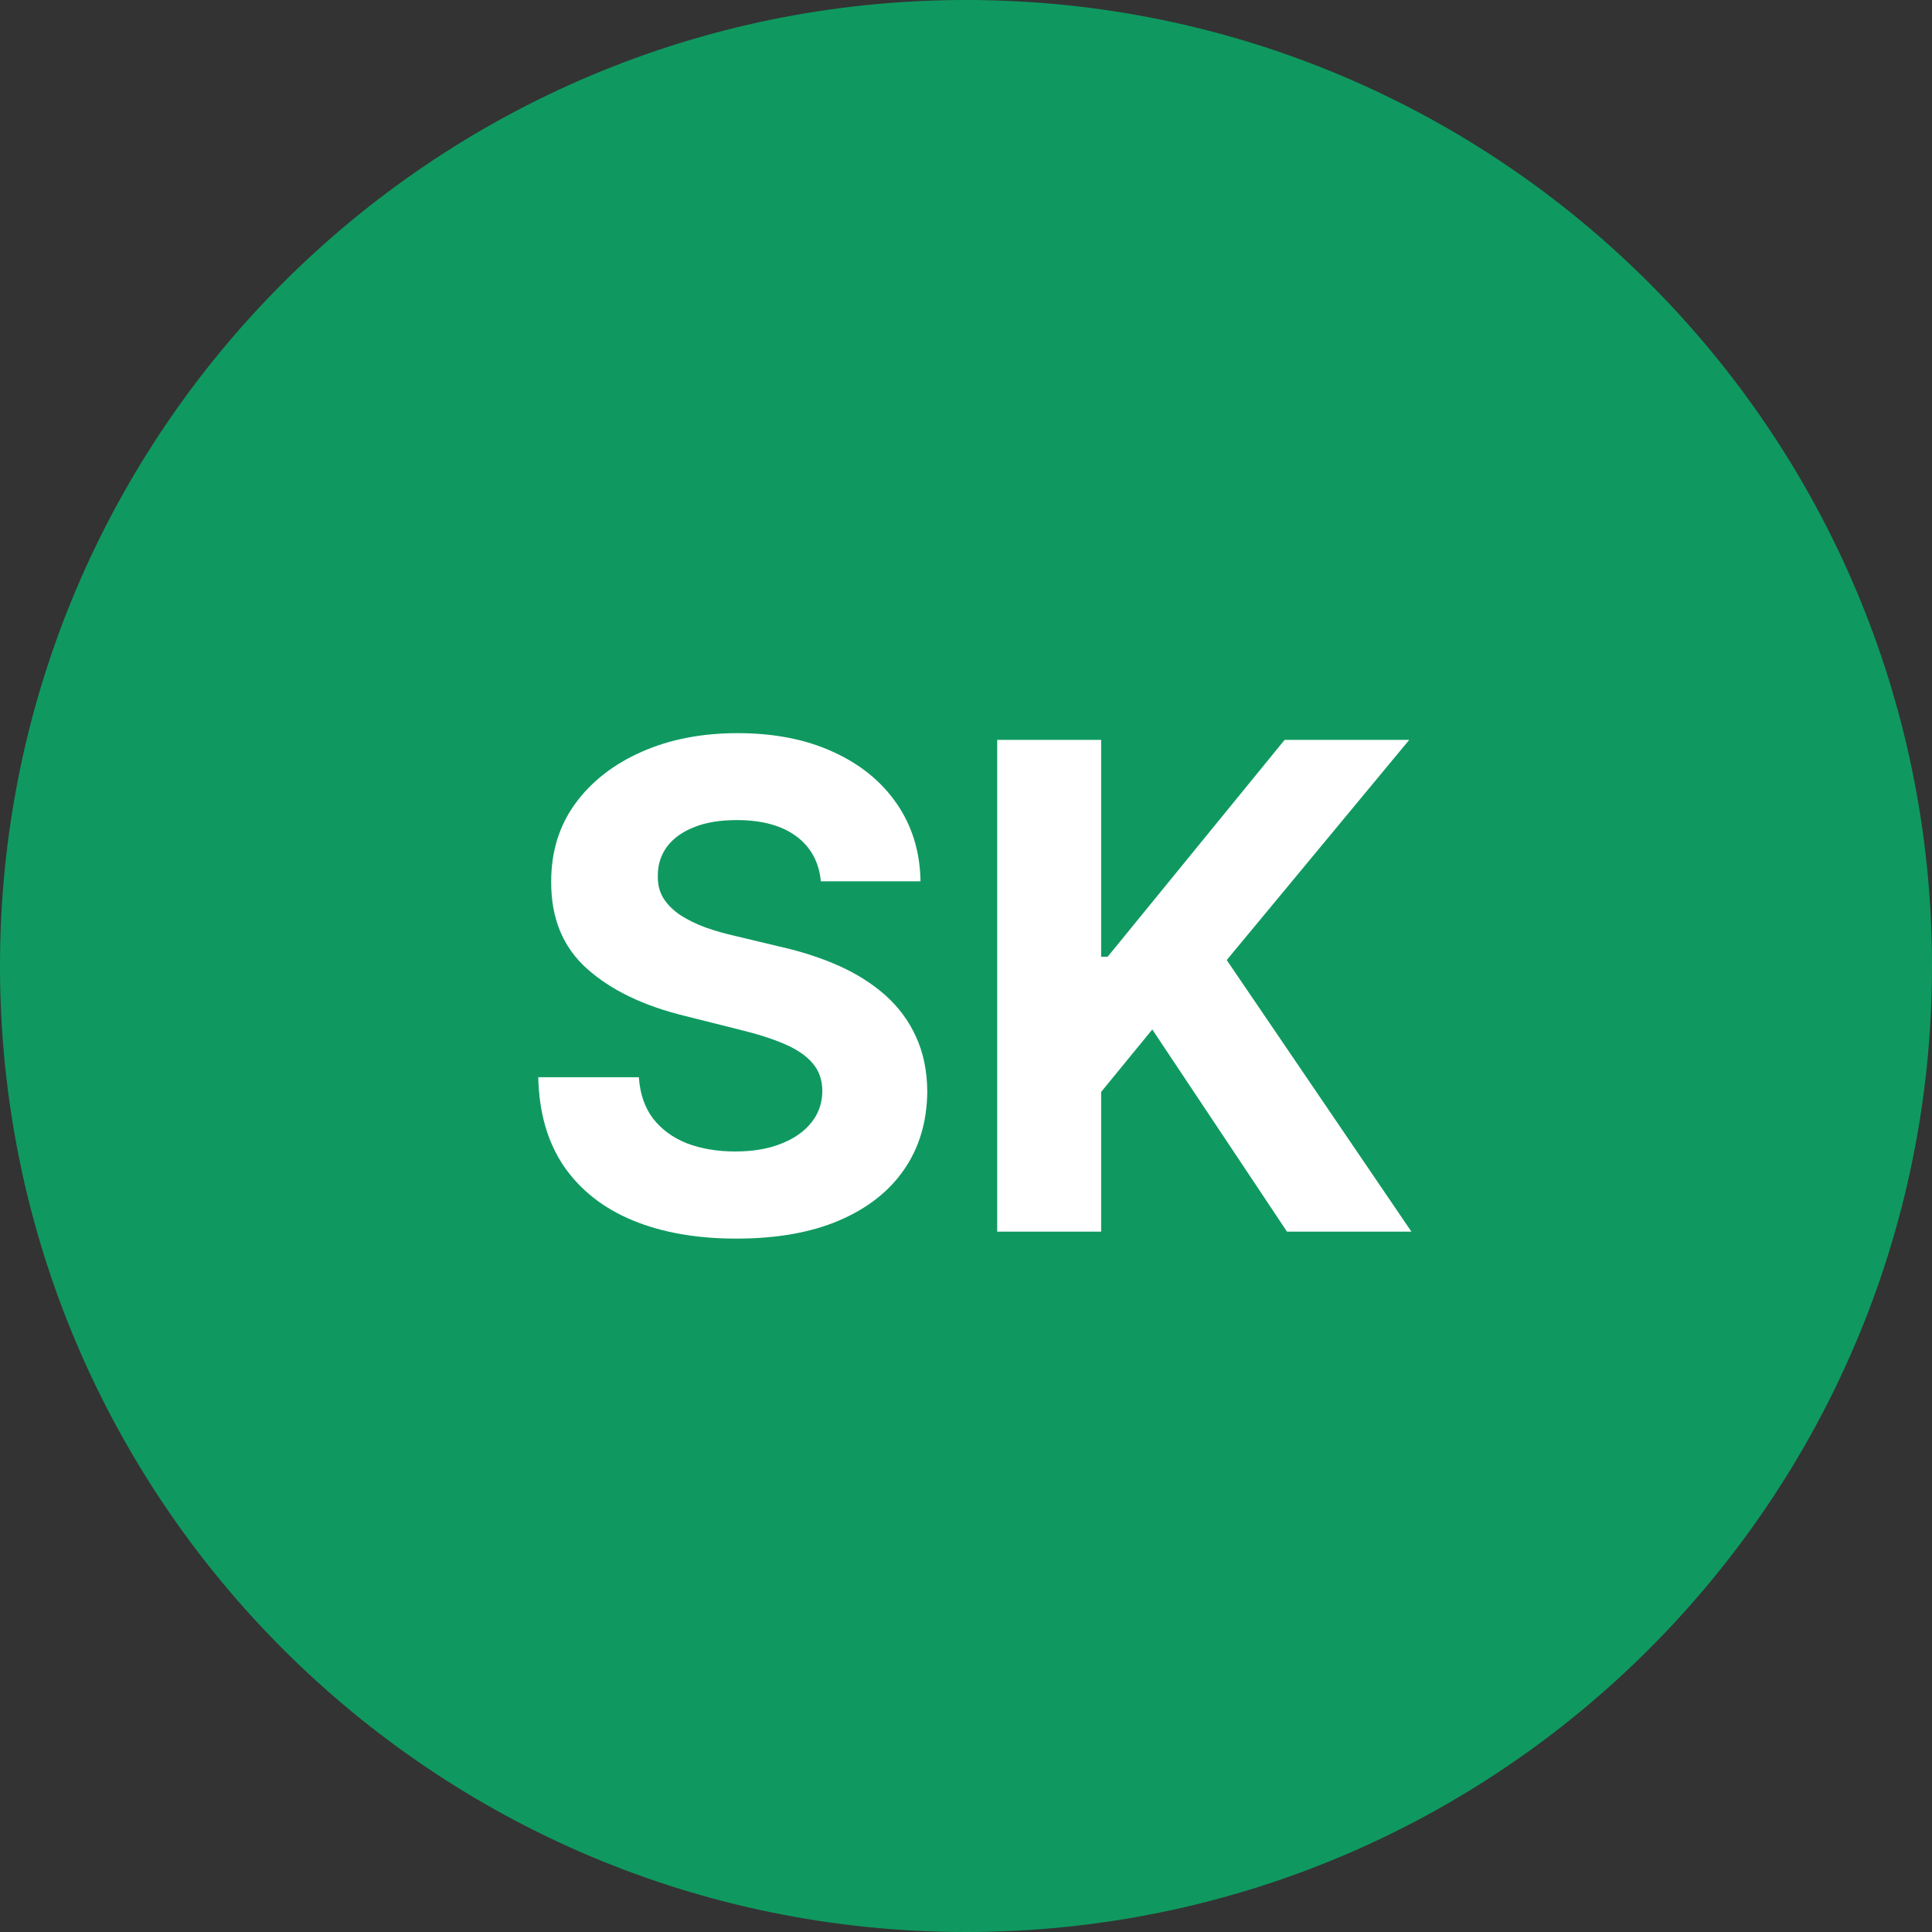 <svg width="40" height="40" viewBox="0 0 40 40" fill="none" xmlns="http://www.w3.org/2000/svg">
<rect x="0" y="0" width="40" height="40" fill="#333333" stroke="none"/>
<path d="M0 20C0 8.954 8.954 0 20 0C31.046 0 40 8.954 40 20C40 31.046 31.046 40 20 40C8.954 40 0 31.046 0 20Z" fill="#0F9960"/>
<path d="M16.995 18.246C16.956 17.845 16.785 17.534 16.483 17.312C16.182 17.09 15.772 16.979 15.255 16.979C14.904 16.979 14.607 17.028 14.365 17.128C14.123 17.224 13.938 17.358 13.809 17.53C13.683 17.703 13.62 17.898 13.62 18.117C13.613 18.299 13.651 18.459 13.734 18.595C13.82 18.73 13.938 18.848 14.087 18.947C14.236 19.044 14.408 19.128 14.604 19.201C14.8 19.271 15.008 19.33 15.23 19.38L16.145 19.599C16.589 19.698 16.997 19.831 17.368 19.996C17.739 20.162 18.061 20.366 18.333 20.608C18.604 20.85 18.815 21.135 18.964 21.463C19.116 21.791 19.194 22.167 19.198 22.592C19.194 23.215 19.035 23.755 18.72 24.212C18.409 24.666 17.958 25.019 17.368 25.271C16.782 25.52 16.074 25.644 15.245 25.644C14.423 25.644 13.707 25.518 13.098 25.266C12.491 25.014 12.017 24.642 11.676 24.148C11.338 23.651 11.16 23.036 11.144 22.303H13.227C13.25 22.645 13.348 22.93 13.52 23.158C13.696 23.384 13.93 23.555 14.221 23.671C14.516 23.783 14.849 23.84 15.22 23.84C15.585 23.84 15.902 23.787 16.17 23.68C16.442 23.574 16.652 23.427 16.801 23.238C16.951 23.049 17.025 22.832 17.025 22.587C17.025 22.358 16.957 22.166 16.821 22.01C16.689 21.854 16.493 21.722 16.235 21.612C15.979 21.503 15.666 21.403 15.295 21.314L14.186 21.035C13.328 20.827 12.65 20.5 12.153 20.056C11.656 19.612 11.409 19.014 11.412 18.261C11.409 17.645 11.573 17.106 11.904 16.646C12.239 16.185 12.698 15.825 13.281 15.567C13.865 15.308 14.528 15.179 15.27 15.179C16.026 15.179 16.685 15.308 17.249 15.567C17.816 15.825 18.256 16.185 18.571 16.646C18.886 17.106 19.049 17.64 19.058 18.246H16.995ZM20.646 25.5V15.318H22.798V19.808H22.933L26.597 15.318H29.177L25.398 19.877L29.222 25.5H26.646L23.857 21.314L22.798 22.607V25.5H20.646Z" fill="white"/>
</svg>
